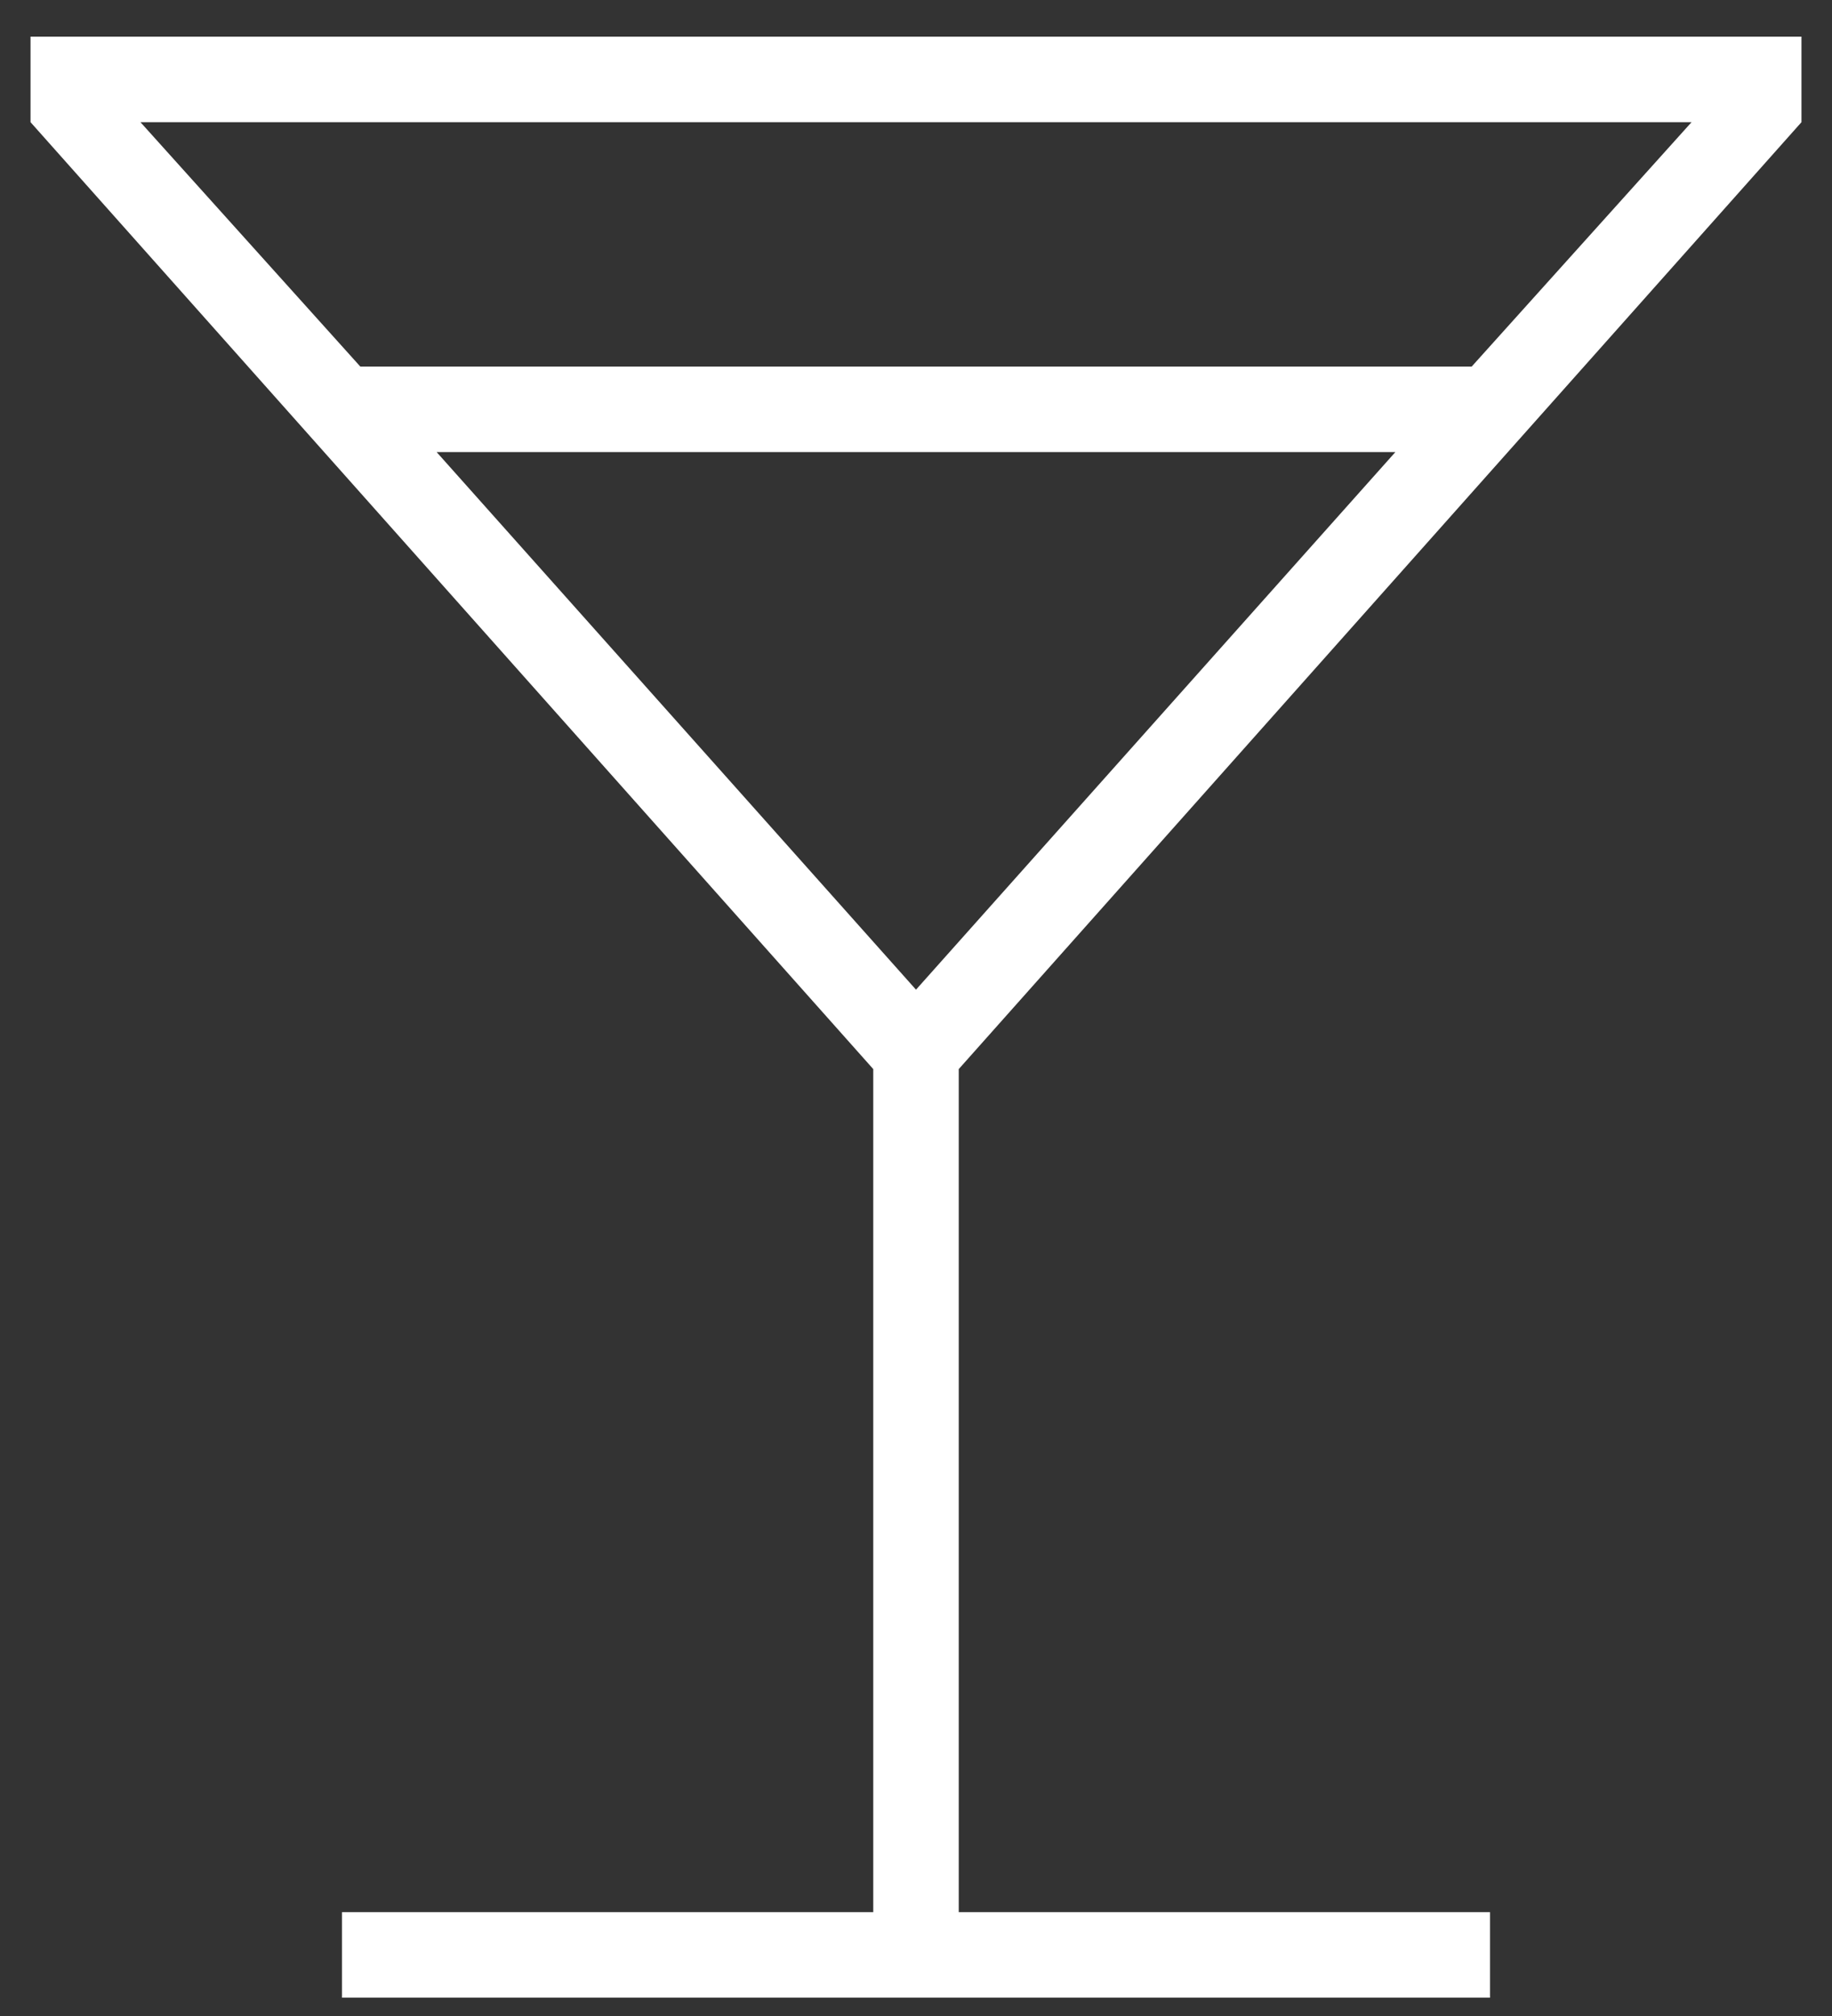 <svg width="30" height="33" viewBox="0 0 30 33" fill="none" xmlns="http://www.w3.org/2000/svg">
<rect x="0" y="0" width="30" height="33" fill="#333333" stroke="none"/>
<path d="M5.6 32.7V31.3H14.3V17.5L0.5 2V0.6H29.5V2L15.7 17.5V31.3H24.4V32.7H5.6ZM5.9 6H24.1L27.7 2H2.3L5.9 6ZM15 16.2L22.85 7.4H7.15L15 16.2Z" fill="white"/>
</svg>
